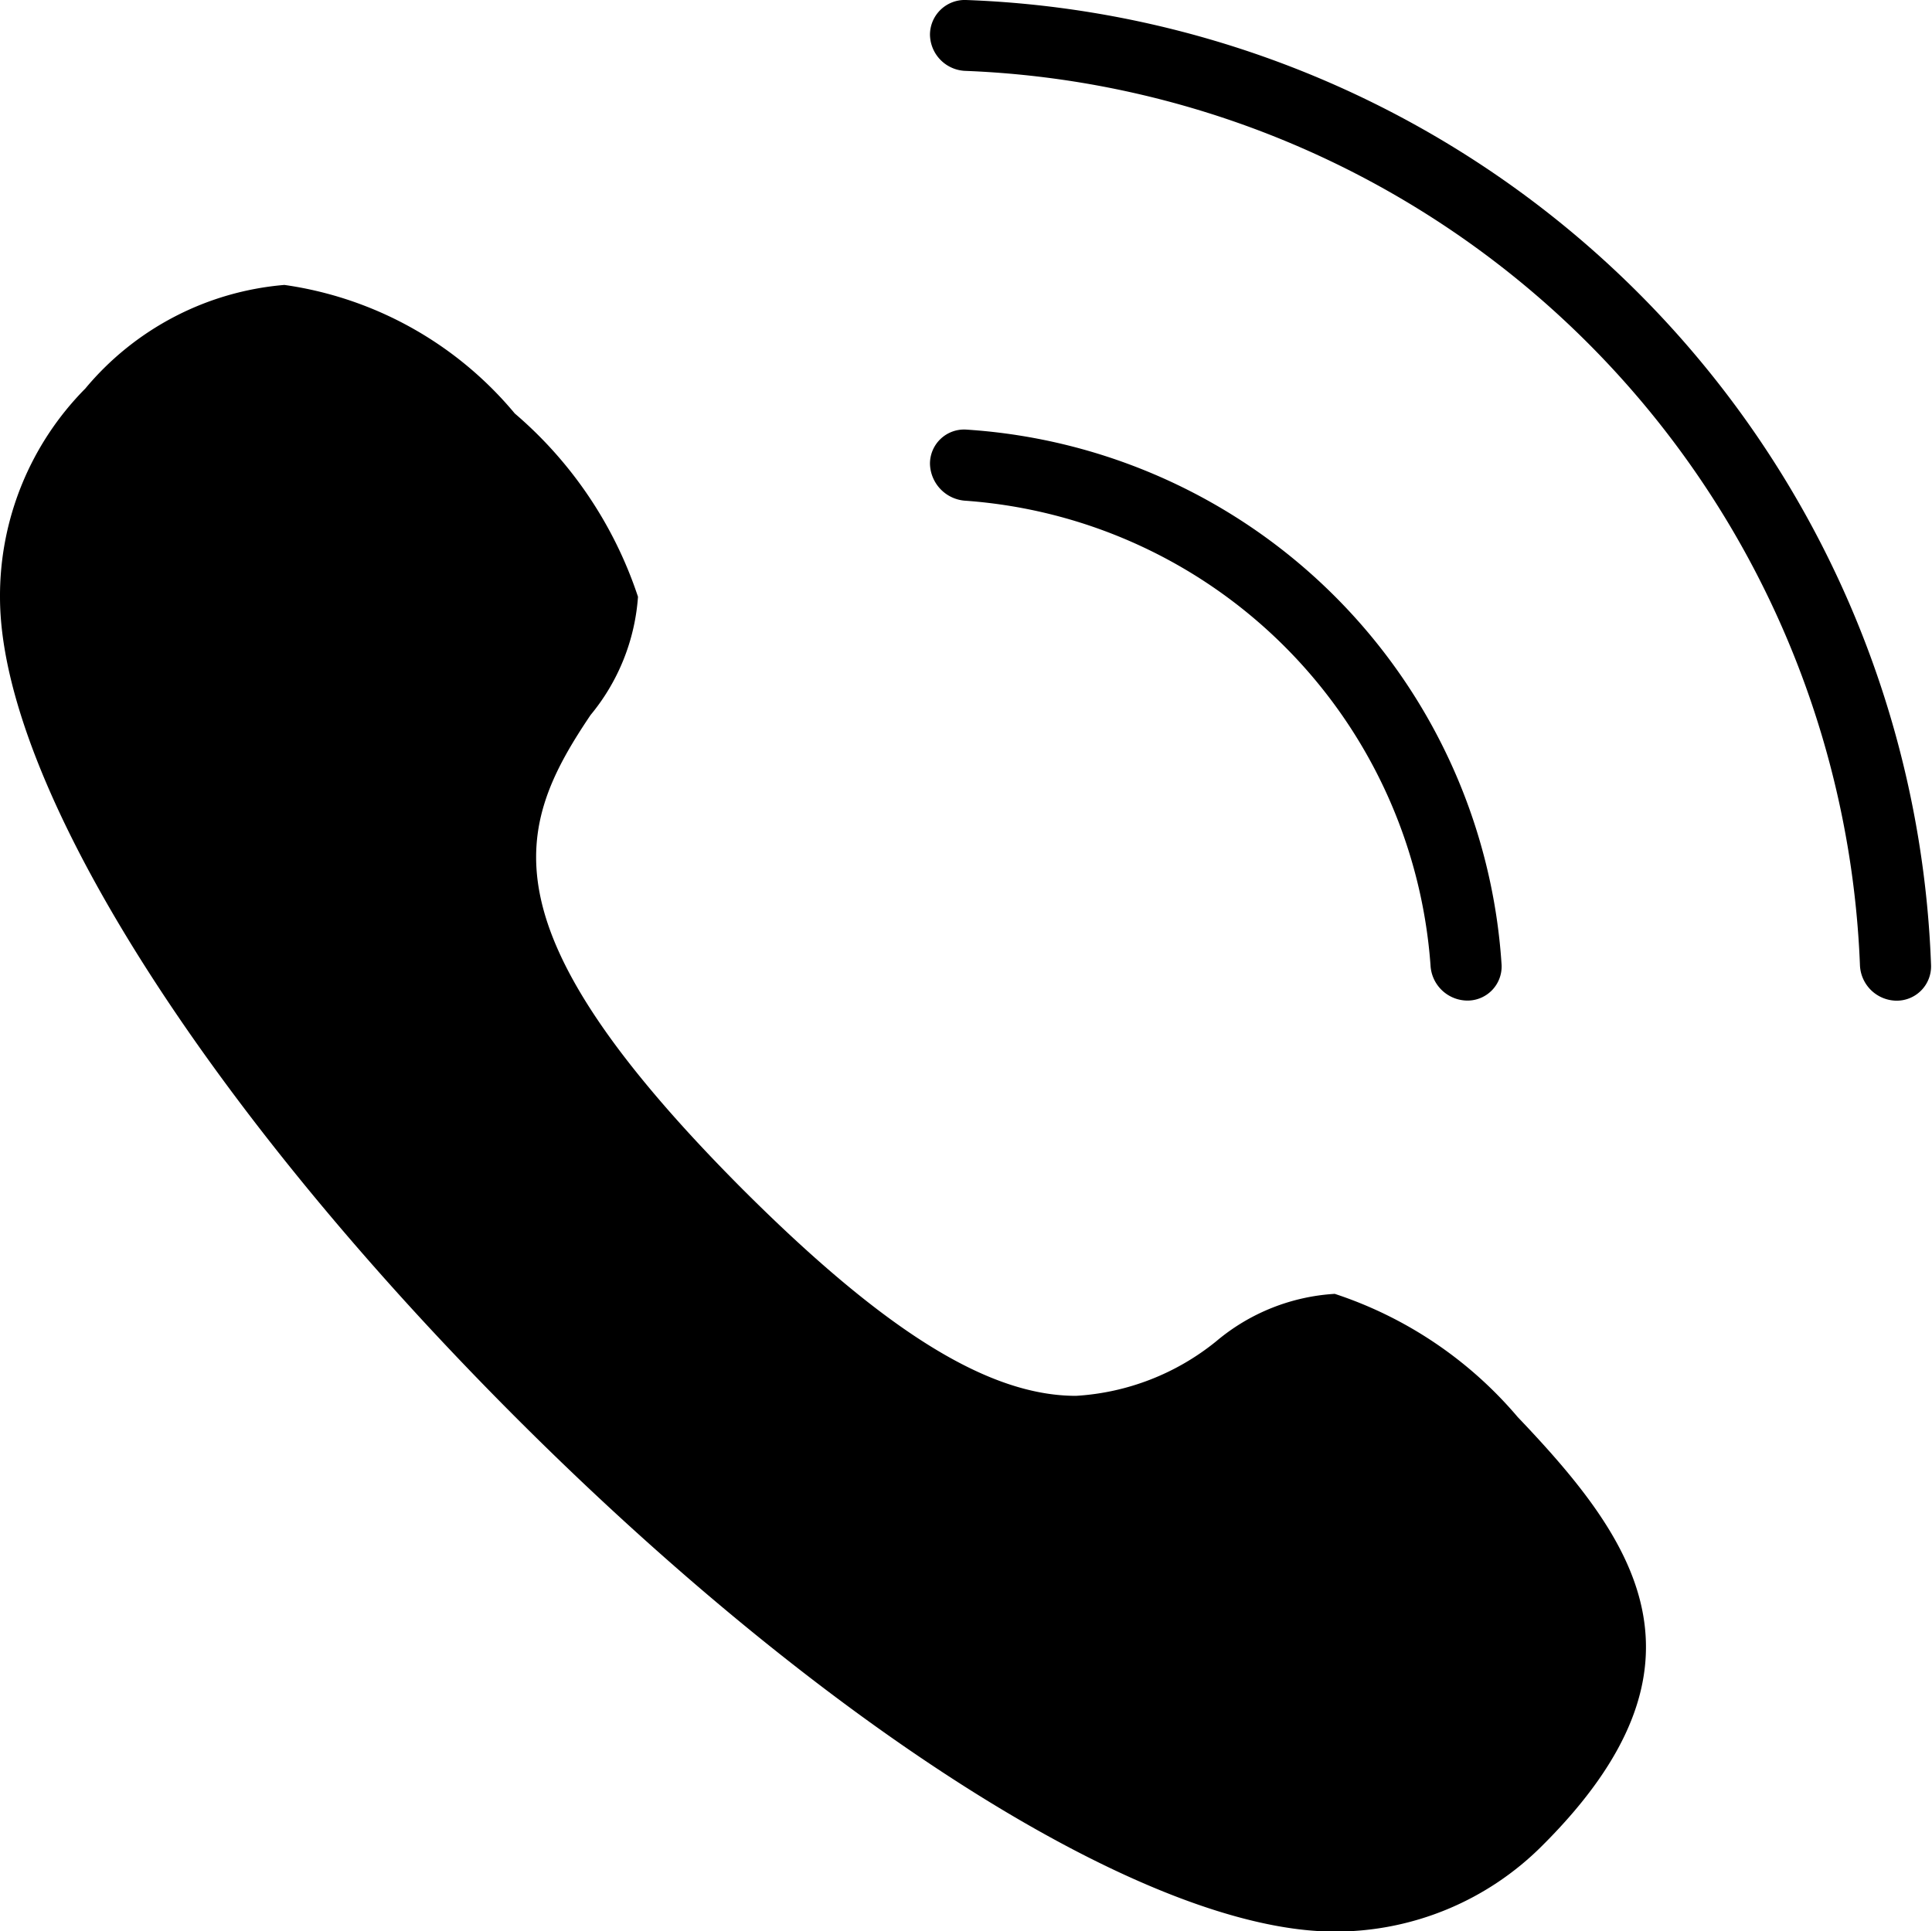 <svg xmlns="http://www.w3.org/2000/svg" width="20.38" height="20.375" viewBox="0 0 20.38 20.375">
<defs>
    <style>
      .cls-1 {
        fill-rule: evenodd;
      }
    </style>
  </defs>
  <path class="cls-1" d="M1239.4,13.162a3.064,3.064,0,0,1,2.1-1.093,3.868,3.868,0,0,1,2.43,1.356,4.332,4.332,0,0,1,1.3,1.934,2.2,2.2,0,0,1-.5,1.247c-0.8,1.187-1.15,2.24,1.6,5,1.51,1.509,2.6,2.183,3.52,2.183a2.592,2.592,0,0,0,1.48-.576,2.137,2.137,0,0,1,1.25-.5,4.286,4.286,0,0,1,1.93,1.3c1.23,1.29,2.18,2.607.26,4.52a3.083,3.083,0,0,1-2.19.908c-1.96,0-5.36-2.137-8.66-5.445s-5.42-6.691-5.42-8.633A3.108,3.108,0,0,1,1239.4,13.162Zm9.29,1.184a5.3,5.3,0,0,1,4.9,4.9,0.392,0.392,0,0,0,.39.373,0.36,0.36,0,0,0,.36-0.374,6.048,6.048,0,0,0-5.65-5.65,0.36,0.36,0,0,0-.38.362A0.4,0.4,0,0,0,1248.69,14.346Zm0-4.535a9.827,9.827,0,0,1,9.43,9.435,0.39,0.39,0,0,0,.38.374,0.362,0.362,0,0,0,.37-0.374,10.571,10.571,0,0,0-10.18-10.183,0.367,0.367,0,0,0-.38.367A0.388,0.388,0,0,0,1248.69,9.811Z" transform="translate(-1238.5 -9.063)"/>
</svg>
